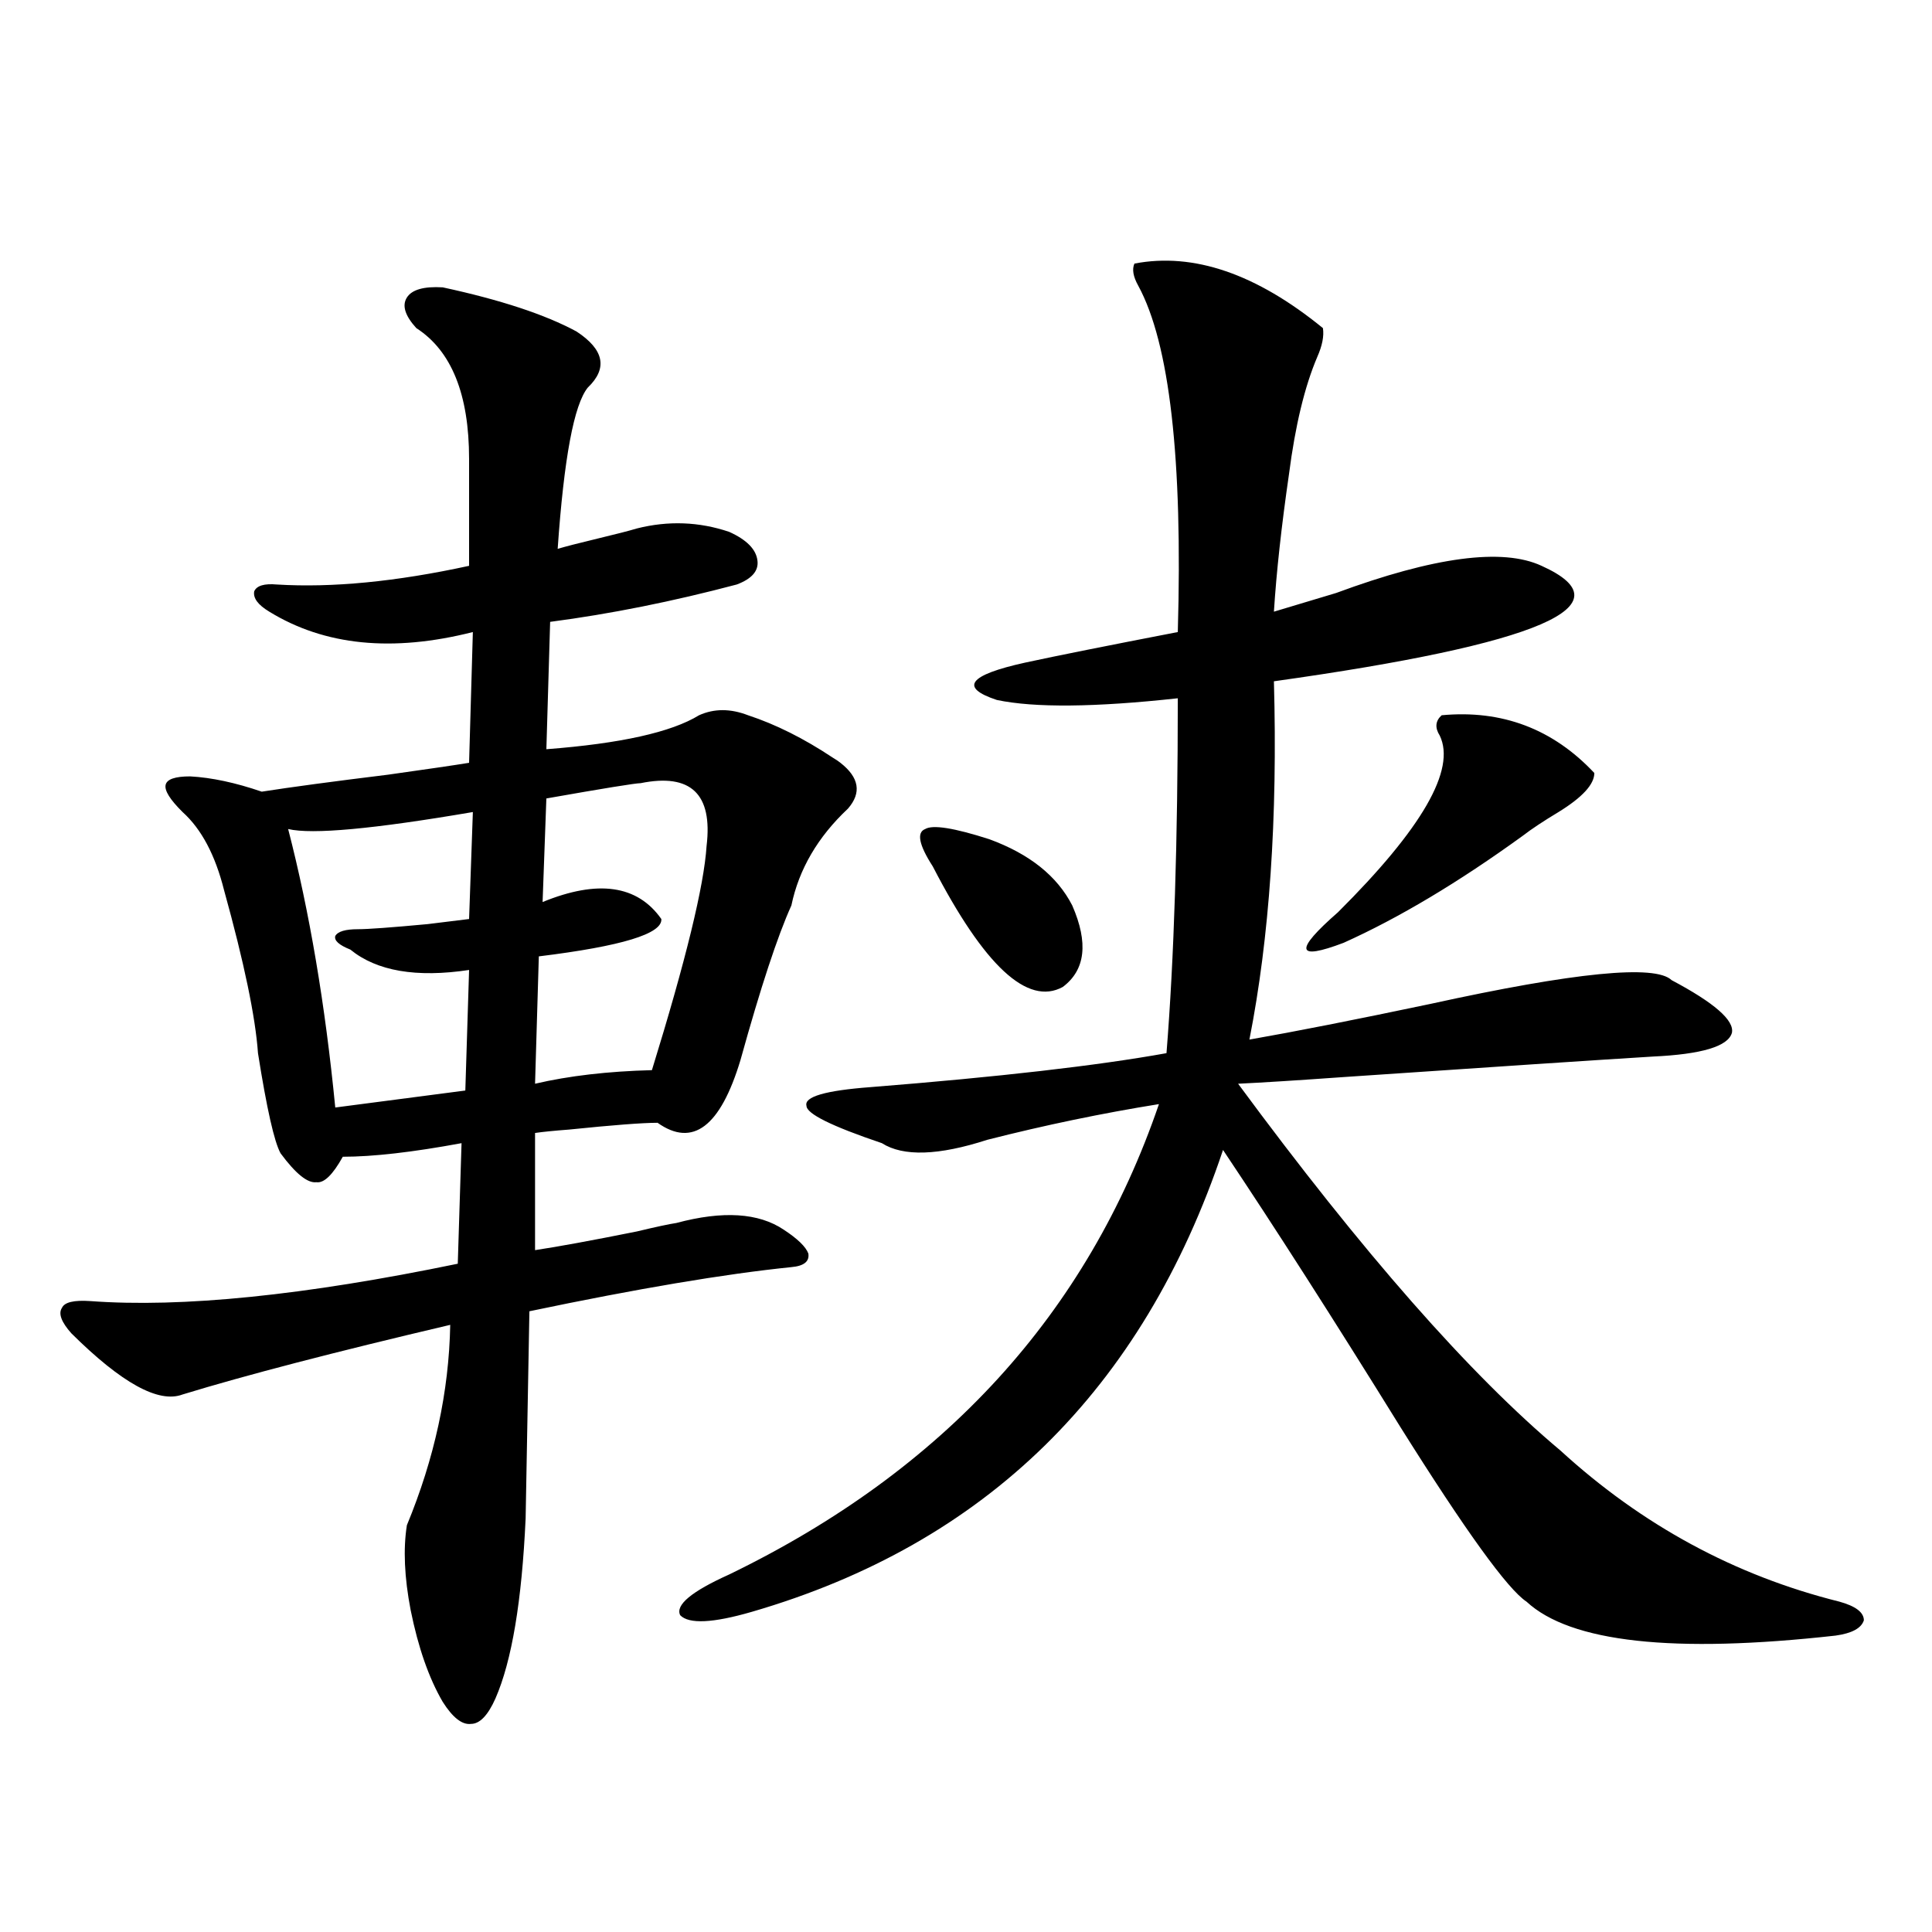 <?xml version="1.0" encoding="utf-8"?>
<!-- Generator: Adobe Illustrator 16.0.0, SVG Export Plug-In . SVG Version: 6.00 Build 0)  -->
<!DOCTYPE svg PUBLIC "-//W3C//DTD SVG 1.1//EN" "http://www.w3.org/Graphics/SVG/1.1/DTD/svg11.dtd">
<svg version="1.1" id="图层_1" xmlns="http://www.w3.org/2000/svg" xmlns:xlink="http://www.w3.org/1999/xlink" x="0px" y="0px"
	 width="1000px" height="1000px" viewBox="0 0 1000 1000" enable-background="new 0 0 1000 1000" xml:space="preserve">
<path d="M298.407,171.582c14.299,9.38,16.25,19.048,5.854,29.004c-7.164,8.789-12.362,36.626-15.609,83.496
	c3.902-1.167,10.731-2.925,20.487-5.273c9.756-2.334,16.585-4.092,20.487-5.273c16.25-4.092,32.194-3.516,47.804,1.758
	c9.101,4.106,13.979,9.092,14.634,14.941c0.641,5.273-2.927,9.38-10.731,12.305c-33.17,8.789-65.364,15.244-96.583,19.336
	l-1.951,65.918c38.368-2.925,64.709-8.789,79.022-17.578c7.805-3.516,16.25-3.516,25.365,0
	c14.299,4.697,28.933,12.017,43.901,21.973c1.951,1.182,3.247,2.061,3.902,2.637c9.756,7.622,11.052,15.532,3.902,23.73
	c-15.609,14.653-25.365,31.353-29.268,50.098c-7.164,15.82-15.944,42.49-26.341,79.98c-10.411,34.58-24.725,45.415-42.926,32.52
	c-7.805,0-23.094,1.182-45.853,3.516c-7.805,0.591-13.658,1.182-17.561,1.758v60.645c11.707-1.758,29.268-4.971,52.682-9.668
	c9.756-2.334,16.585-3.804,20.487-4.395c24.055-6.44,42.591-5.273,55.608,3.516c7.149,4.697,11.372,8.789,12.683,12.305
	c0.641,4.106-2.286,6.455-8.78,7.031c-34.48,3.516-79.678,11.138-135.606,22.852l-1.951,107.227
	c-1.951,42.778-7.164,73.828-15.609,93.164c-3.902,8.789-8.14,13.184-12.683,13.184c-4.558,0.577-9.436-3.227-14.634-11.426
	c-7.164-12.305-12.683-28.125-16.585-47.461c-3.262-16.987-3.902-31.641-1.951-43.945c14.299-34.565,21.783-69.131,22.438-103.711
	c-59.846,14.063-106.019,26.079-138.533,36.035c-12.362,4.697-31.554-5.85-57.56-31.641c-5.213-5.85-6.829-10.244-4.878-13.184
	c1.296-2.925,6.174-4.092,14.634-3.516c47.469,3.516,110.882-2.925,190.239-19.336l1.951-62.402
	c-25.365,4.697-45.853,7.031-61.462,7.031c-5.213,9.38-9.756,13.774-13.658,13.184c-4.558,0.591-10.731-4.395-18.536-14.941
	c-3.262-5.85-7.164-23.14-11.707-51.855c-1.311-18.745-7.164-46.87-17.561-84.375c-4.558-18.154-11.707-31.641-21.463-40.43
	c-6.509-6.44-9.436-11.123-8.78-14.063c0.641-2.925,4.878-4.395,12.683-4.395c11.052,0.591,23.414,3.228,37.072,7.91
	c14.954-2.334,36.737-5.273,65.364-8.789c20.808-2.925,34.786-4.971,41.95-6.152l1.951-67.676
	c-41.63,10.547-76.751,7.031-105.363-10.547c-5.854-3.516-8.46-7.031-7.805-10.547c1.296-2.925,5.198-4.092,11.707-3.516
	c28.612,1.758,61.782-1.455,99.51-9.668V237.5c0-33.398-9.115-55.947-27.316-67.676c-5.854-6.44-7.484-11.714-4.878-15.82
	c2.592-4.092,8.78-5.85,18.536-5.273C259.049,155.186,282.143,162.793,298.407,171.582z M149.143,429.102
	c11.052,42.778,19.177,90.83,24.39,144.141l67.315-8.789l1.951-62.402c-27.316,4.106-47.804,0.591-61.462-10.547
	c-5.854-2.334-8.46-4.683-7.805-7.031c1.296-2.334,5.198-3.516,11.707-3.516c5.198,0,17.226-0.879,36.097-2.637
	c9.756-1.167,16.905-2.046,21.463-2.637l1.951-55.371C193.364,429.102,161.49,432.041,149.143,429.102z M331.577,405.371
	c-2.606,0-18.871,2.637-48.779,7.91l-1.951,53.613c28.612-11.714,49.1-8.789,61.462,8.789c0.641,7.622-20.487,14.063-63.413,19.336
	l-1.951,65.918c17.561-4.092,37.713-6.44,60.486-7.031c17.561-56.826,26.981-95.498,28.292-116.016
	C368.97,410.947,357.583,400.098,331.577,405.371z M587.181,136.426c30.563-5.85,63.078,5.273,97.559,33.398
	c0.641,4.106-0.335,9.092-2.927,14.941c-6.509,15.244-11.387,35.459-14.634,60.645c-3.902,26.958-6.509,50.688-7.805,71.191
	c7.805-2.334,18.536-5.562,32.194-9.668c50.73-18.745,86.172-23.428,106.339-14.063c45.518,20.518-0.655,40.43-138.533,59.766
	c1.951,70.903-2.286,132.715-12.683,185.449c23.414-4.092,54.633-10.244,93.656-18.457c74.785-16.396,116.415-20.503,124.875-12.305
	c22.104,11.729,32.515,20.806,31.219,27.246c-1.951,7.031-15.609,11.138-40.975,12.305c-28.627,1.758-81.629,5.273-159.021,10.547
	c-24.725,1.758-43.261,2.939-55.608,3.516c64.389,87.314,119.997,150.596,166.825,189.844
	c42.271,38.672,90.395,64.751,144.387,78.223c8.445,2.335,12.683,5.563,12.683,9.668c-1.311,4.093-6.188,6.729-14.634,7.91
	c-83.9,9.366-137.237,3.516-159.996-17.578c-9.756-6.44-31.554-36.611-65.364-90.527c-34.48-55.659-65.044-103.408-91.705-143.262
	c-41.63,124.229-122.924,203.906-243.896,239.063c-20.167,5.851-32.529,6.441-37.072,1.758c-2.606-5.273,5.854-12.305,25.365-21.094
	c111.217-53.901,185.361-135.049,222.434-243.457c-29.268,4.697-58.87,10.85-88.778,18.457c-25.365,8.213-43.581,8.789-54.633,1.758
	c-26.021-8.789-39.023-15.229-39.023-19.336c-1.311-4.683,9.756-7.91,33.17-9.668c66.34-5.273,117.391-11.123,153.167-17.578
	c3.902-48.628,5.854-109.863,5.854-183.691c-42.926,4.697-74.145,4.985-93.656,0.879c-19.512-6.44-14.634-12.881,14.634-19.336
	c16.25-3.516,42.591-8.789,79.022-15.82c2.592-89.648-4.237-149.414-20.487-179.297C586.525,143.169,585.87,139.365,587.181,136.426
	z M482.793,448.438c-7.164-11.123-8.46-17.578-3.902-19.336c3.902-2.334,14.954-0.576,33.17,5.273
	c20.808,7.622,35.121,19.048,42.926,34.277c8.445,19.336,6.829,33.398-4.878,42.188
	C531.893,520.811,509.454,500.005,482.793,448.438z M746.201,370.215c31.219-2.925,57.56,7.031,79.022,29.883
	c0,5.864-6.188,12.607-18.536,20.215c-7.805,4.697-13.993,8.789-18.536,12.305c-33.17,24.033-64.068,42.49-92.681,55.371
	c-24.725,9.38-25.7,4.106-2.927-15.82c43.566-43.354,61.127-73.828,52.682-91.406C742.619,376.67,742.939,373.154,746.201,370.215z"
	/>
</svg>
